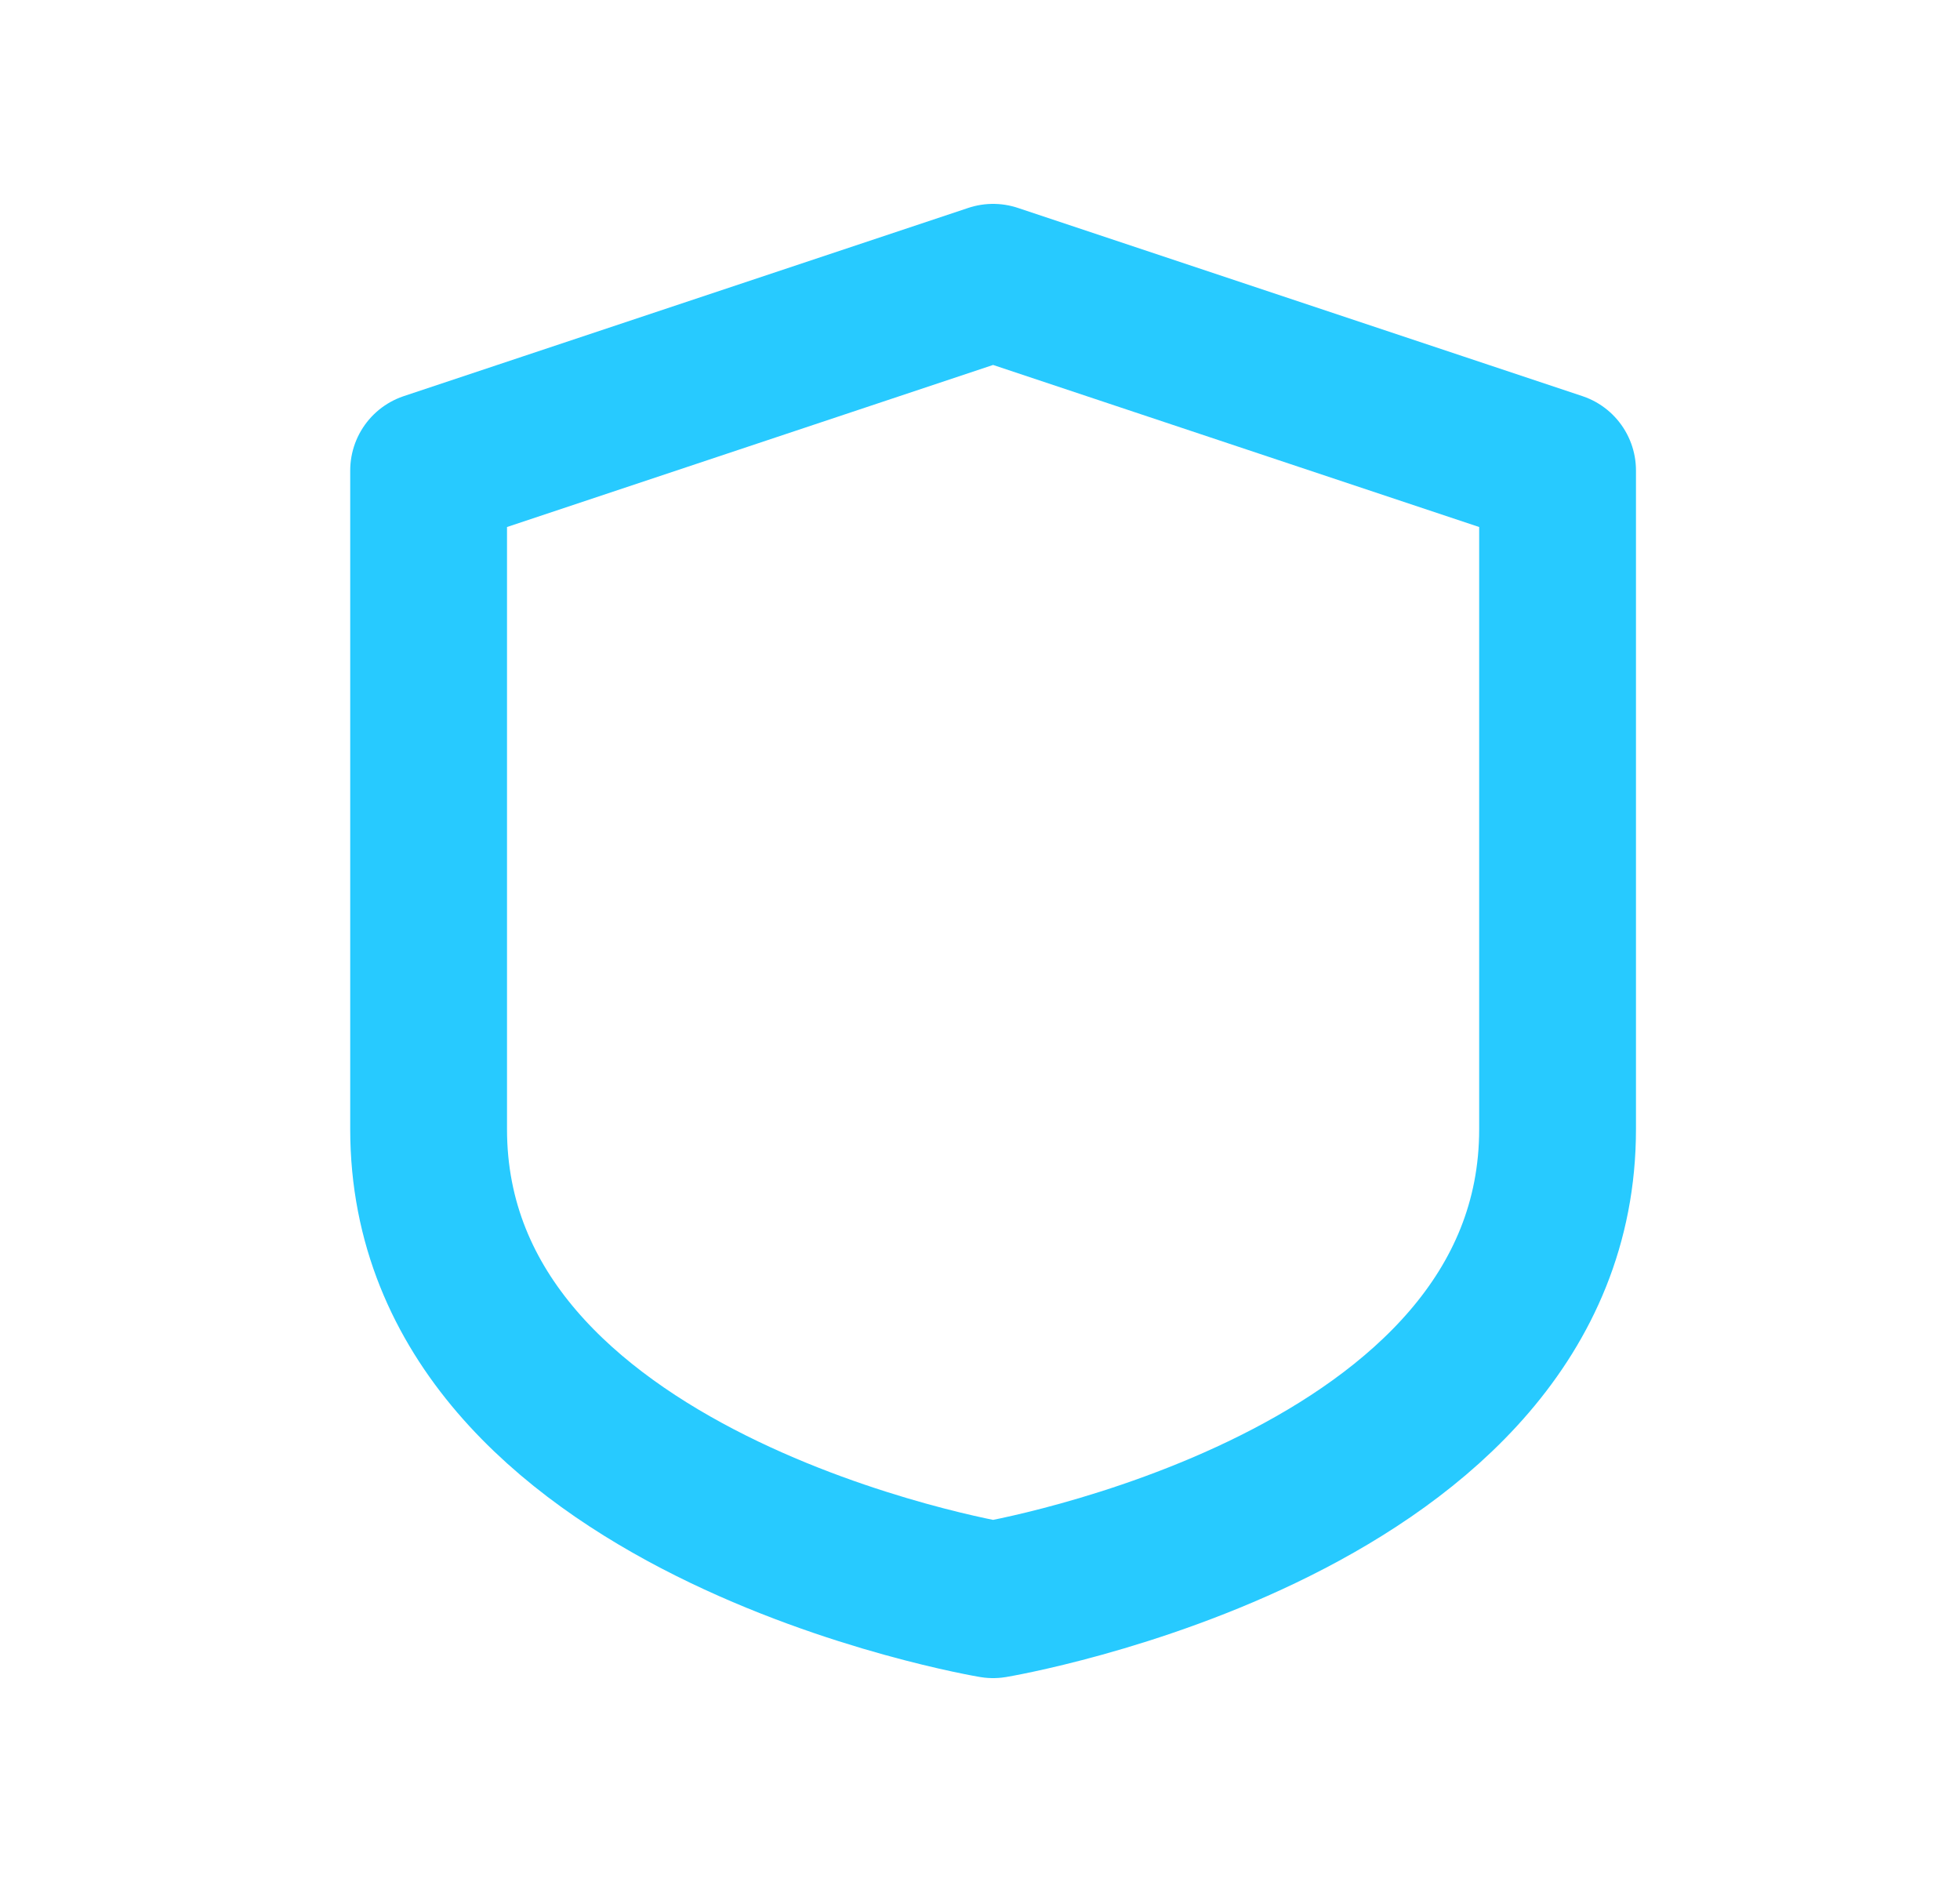 <svg width="25" height="24" viewBox="0 0 25 24" fill="none" xmlns="http://www.w3.org/2000/svg">
<path d="M5.467 6L12.667 3.6L19.867 6V14.4C19.867 19.2 12.667 20.4 12.667 20.4C12.667 20.4 5.467 19.2 5.467 14.4V6Z" stroke="#27CAFF" stroke-width="2" stroke-linecap="round" stroke-linejoin="round"/>
</svg>
